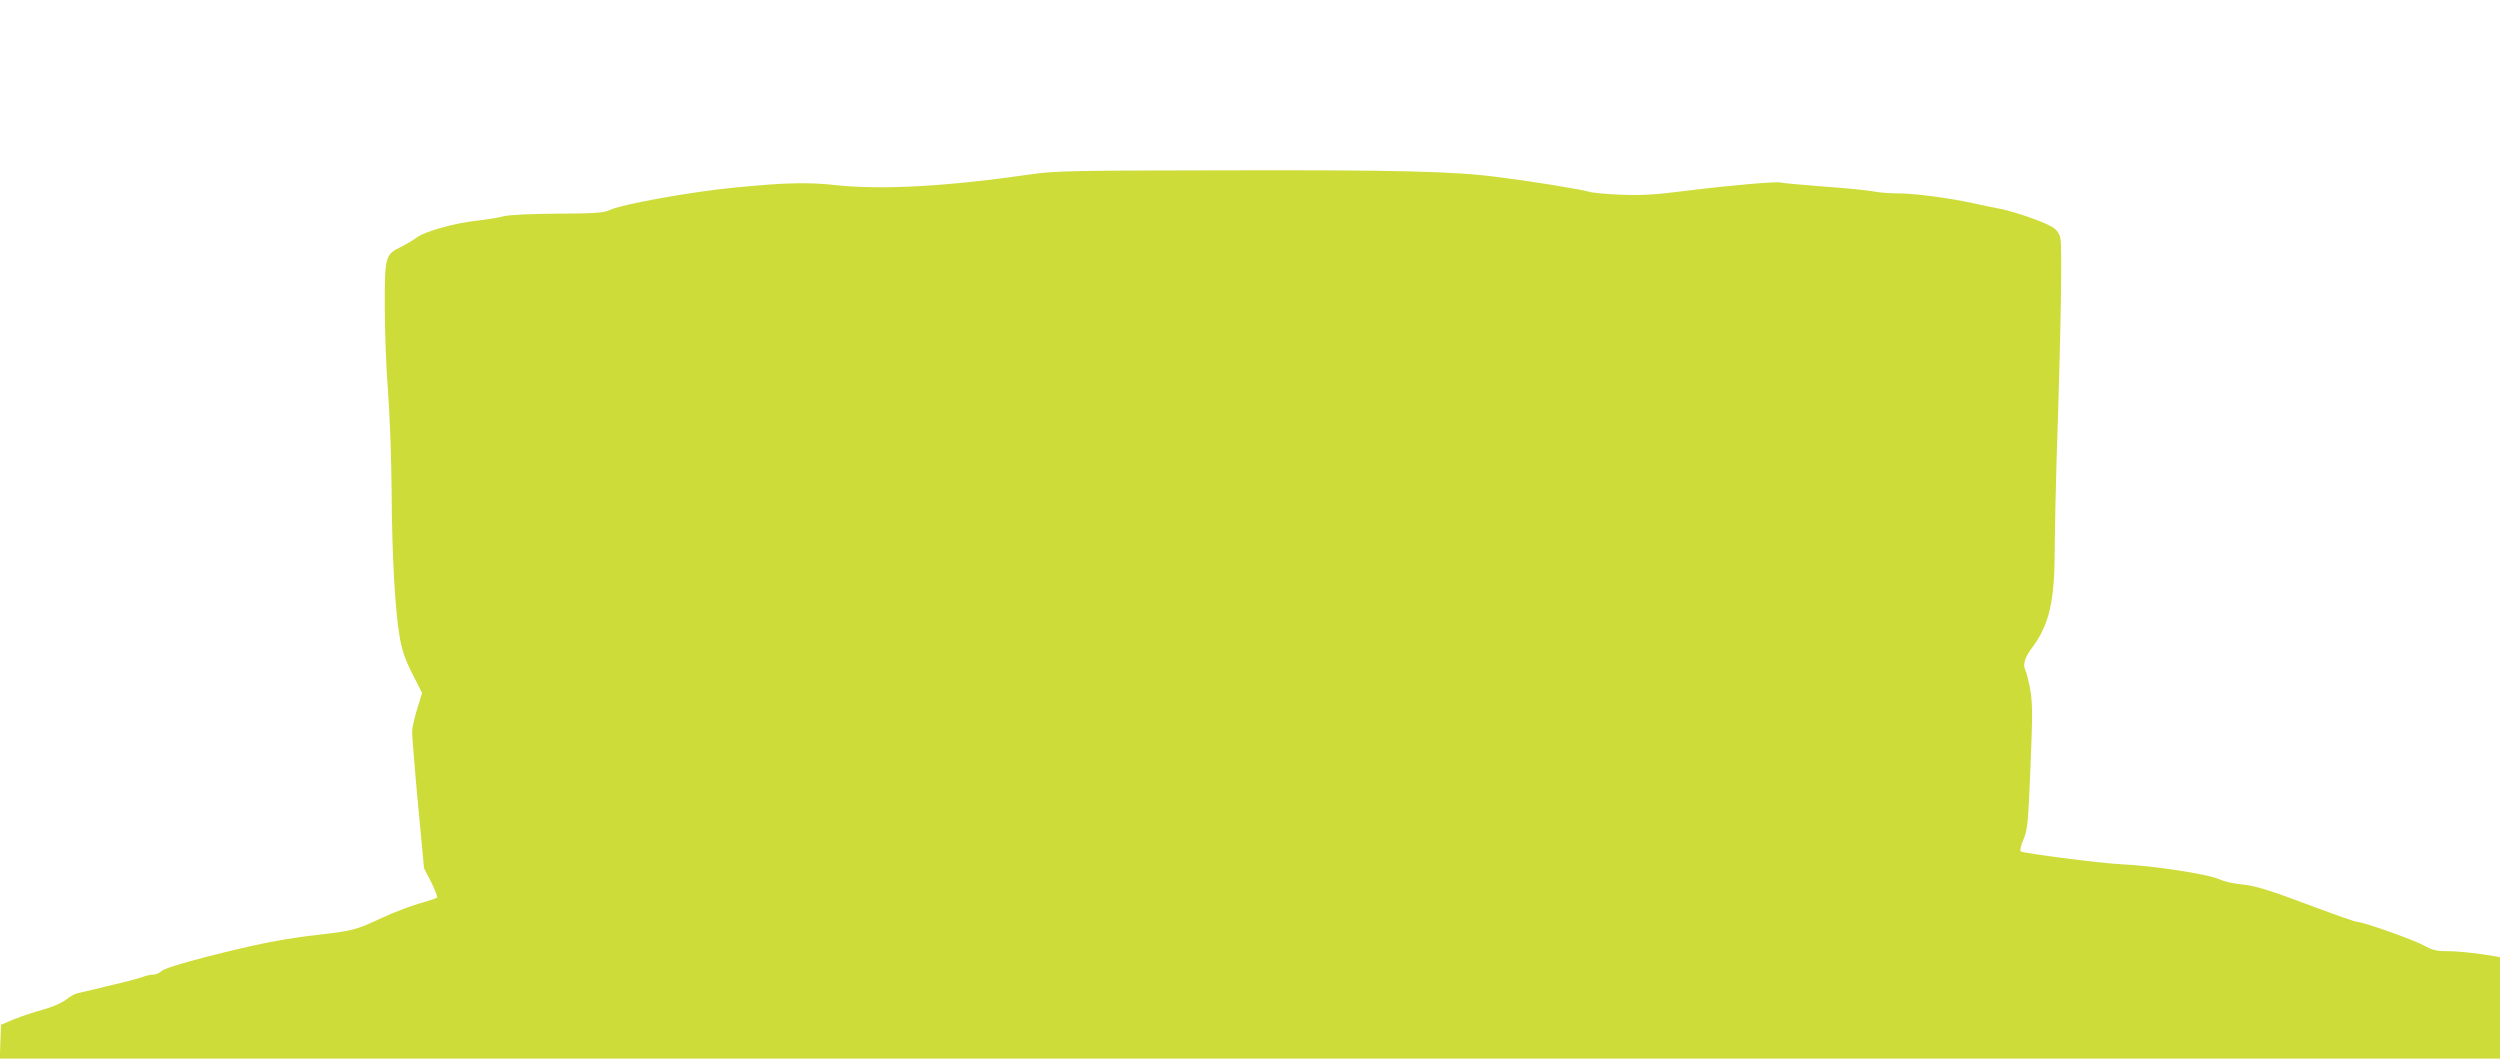 <?xml version="1.0" standalone="no"?>
<!DOCTYPE svg PUBLIC "-//W3C//DTD SVG 20010904//EN"
 "http://www.w3.org/TR/2001/REC-SVG-20010904/DTD/svg10.dtd">
<svg version="1.0" xmlns="http://www.w3.org/2000/svg"
 width="1280pt" height="542pt" viewBox="0 0 1280 542"
 preserveAspectRatio="xMidYMid meet">
<g transform="translate(0,542) scale(0.1,-0.1)"
fill="#cddc39" stroke="none">
<path d="M5290 4529 c-442 -64 -773 -82 -1010 -57 -140 16 -259 13 -515 -12
-221 -21 -579 -85 -645 -116 -29 -14 -75 -17 -265 -18 -144 -1 -247 -6 -275
-13 -25 -7 -88 -17 -140 -23 -116 -13 -264 -55 -305 -85 -16 -13 -54 -35 -82
-49 -81 -40 -83 -48 -83 -304 0 -121 7 -313 16 -428 9 -115 18 -346 19 -514 2
-342 18 -620 42 -755 12 -67 28 -114 65 -186 l49 -97 -25 -82 c-14 -44 -26
-98 -26 -118 0 -20 13 -185 30 -367 l31 -330 37 -72 c20 -40 33 -75 30 -79 -4
-3 -45 -17 -91 -30 -46 -13 -132 -46 -191 -73 -132 -62 -148 -66 -316 -86
-188 -21 -320 -47 -575 -112 -141 -36 -226 -63 -238 -75 -10 -10 -29 -18 -42
-18 -13 0 -36 -5 -52 -11 -15 -6 -64 -19 -108 -30 -44 -10 -109 -26 -145 -35
-36 -8 -74 -17 -86 -20 -11 -2 -37 -17 -57 -33 -23 -17 -68 -37 -116 -50 -44
-12 -110 -34 -148 -49 l-68 -29 -3 -86 -3 -87 6401 0 6400 0 0 260 0 259 -32
6 c-90 15 -180 25 -239 25 -53 0 -76 5 -120 30 -56 30 -310 120 -340 120 -9 0
-101 32 -205 71 -256 96 -318 115 -396 122 -37 4 -82 14 -100 23 -52 27 -344
72 -507 79 -104 5 -503 56 -515 66 -5 5 1 31 14 61 21 49 24 78 36 368 11 269
11 327 -1 398 -8 45 -20 92 -26 103 -13 25 -1 65 34 111 89 118 117 239 117
503 1 99 5 311 10 470 22 648 29 1090 19 1127 -6 25 -20 43 -42 56 -42 26
-186 76 -262 92 -33 6 -98 20 -145 30 -123 27 -299 50 -385 50 -41 0 -96 4
-122 10 -26 5 -142 17 -257 25 -115 9 -213 18 -217 20 -11 8 -263 -14 -479
-41 -165 -21 -231 -25 -340 -21 -74 3 -150 10 -167 16 -40 12 -305 55 -468 75
-224 29 -519 36 -1385 34 -775 -1 -878 -3 -990 -19z"/>
</g>
</svg>
